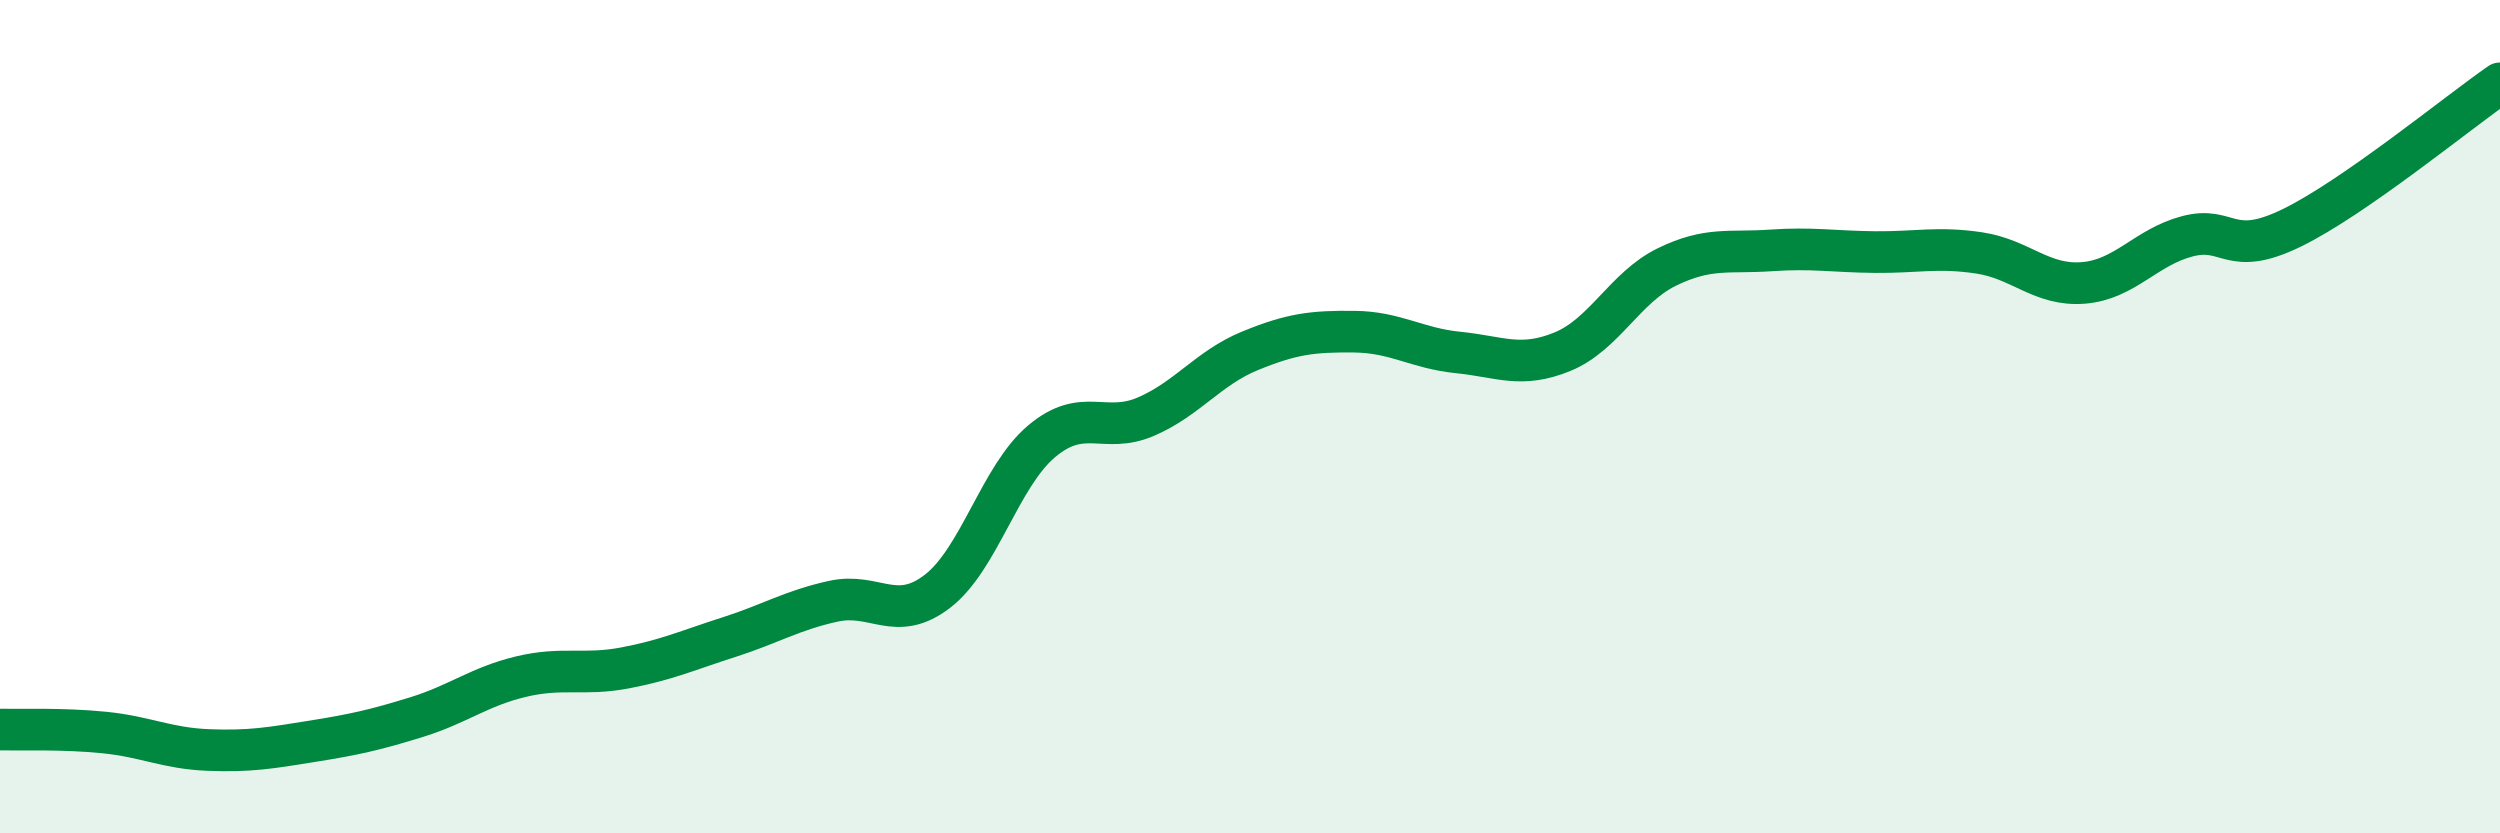 
    <svg width="60" height="20" viewBox="0 0 60 20" xmlns="http://www.w3.org/2000/svg">
      <path
        d="M 0,17.51 C 0.5,17.52 1.5,17.48 2.5,17.58 C 3.5,17.68 4,17.96 5,18 C 6,18.04 6.5,17.95 7.5,17.79 C 8.5,17.63 9,17.52 10,17.21 C 11,16.9 11.5,16.48 12.5,16.24 C 13.5,16 14,16.22 15,16.03 C 16,15.84 16.5,15.61 17.5,15.29 C 18.5,14.97 19,14.65 20,14.43 C 21,14.21 21.5,14.96 22.5,14.19 C 23.5,13.42 24,11.43 25,10.59 C 26,9.75 26.5,10.43 27.5,10 C 28.5,9.57 29,8.83 30,8.42 C 31,8.01 31.5,7.95 32.5,7.96 C 33.5,7.97 34,8.36 35,8.46 C 36,8.56 36.5,8.85 37.5,8.44 C 38.5,8.03 39,6.9 40,6.41 C 41,5.92 41.5,6.08 42.5,6.01 C 43.5,5.94 44,6.04 45,6.05 C 46,6.06 46.5,5.92 47.5,6.07 C 48.5,6.22 49,6.87 50,6.79 C 51,6.71 51.5,5.93 52.5,5.67 C 53.5,5.41 53.5,6.2 55,5.47 C 56.5,4.74 59,2.69 60,2L60 20L0 20Z"
        fill="#008740"
        opacity="0.1"
        stroke-linecap="round"
        stroke-linejoin="round"
      />
      <path
        d="M 0,17.51 C 0.5,17.52 1.5,17.48 2.5,17.58 C 3.5,17.68 4,17.96 5,18 C 6,18.04 6.5,17.95 7.5,17.79 C 8.5,17.63 9,17.52 10,17.21 C 11,16.9 11.5,16.48 12.5,16.24 C 13.5,16 14,16.22 15,16.03 C 16,15.84 16.5,15.61 17.5,15.29 C 18.5,14.97 19,14.65 20,14.43 C 21,14.21 21.5,14.96 22.5,14.19 C 23.5,13.42 24,11.43 25,10.59 C 26,9.75 26.5,10.43 27.5,10 C 28.5,9.57 29,8.83 30,8.42 C 31,8.01 31.5,7.95 32.5,7.96 C 33.5,7.97 34,8.36 35,8.46 C 36,8.56 36.5,8.85 37.5,8.44 C 38.5,8.03 39,6.9 40,6.41 C 41,5.92 41.5,6.08 42.5,6.01 C 43.5,5.94 44,6.04 45,6.05 C 46,6.06 46.5,5.92 47.5,6.07 C 48.5,6.22 49,6.87 50,6.79 C 51,6.71 51.5,5.93 52.5,5.67 C 53.5,5.41 53.5,6.2 55,5.47 C 56.5,4.74 59,2.69 60,2"
        stroke="#008740"
        stroke-width="1"
        fill="none"
        stroke-linecap="round"
        stroke-linejoin="round"
      />
    </svg>
  